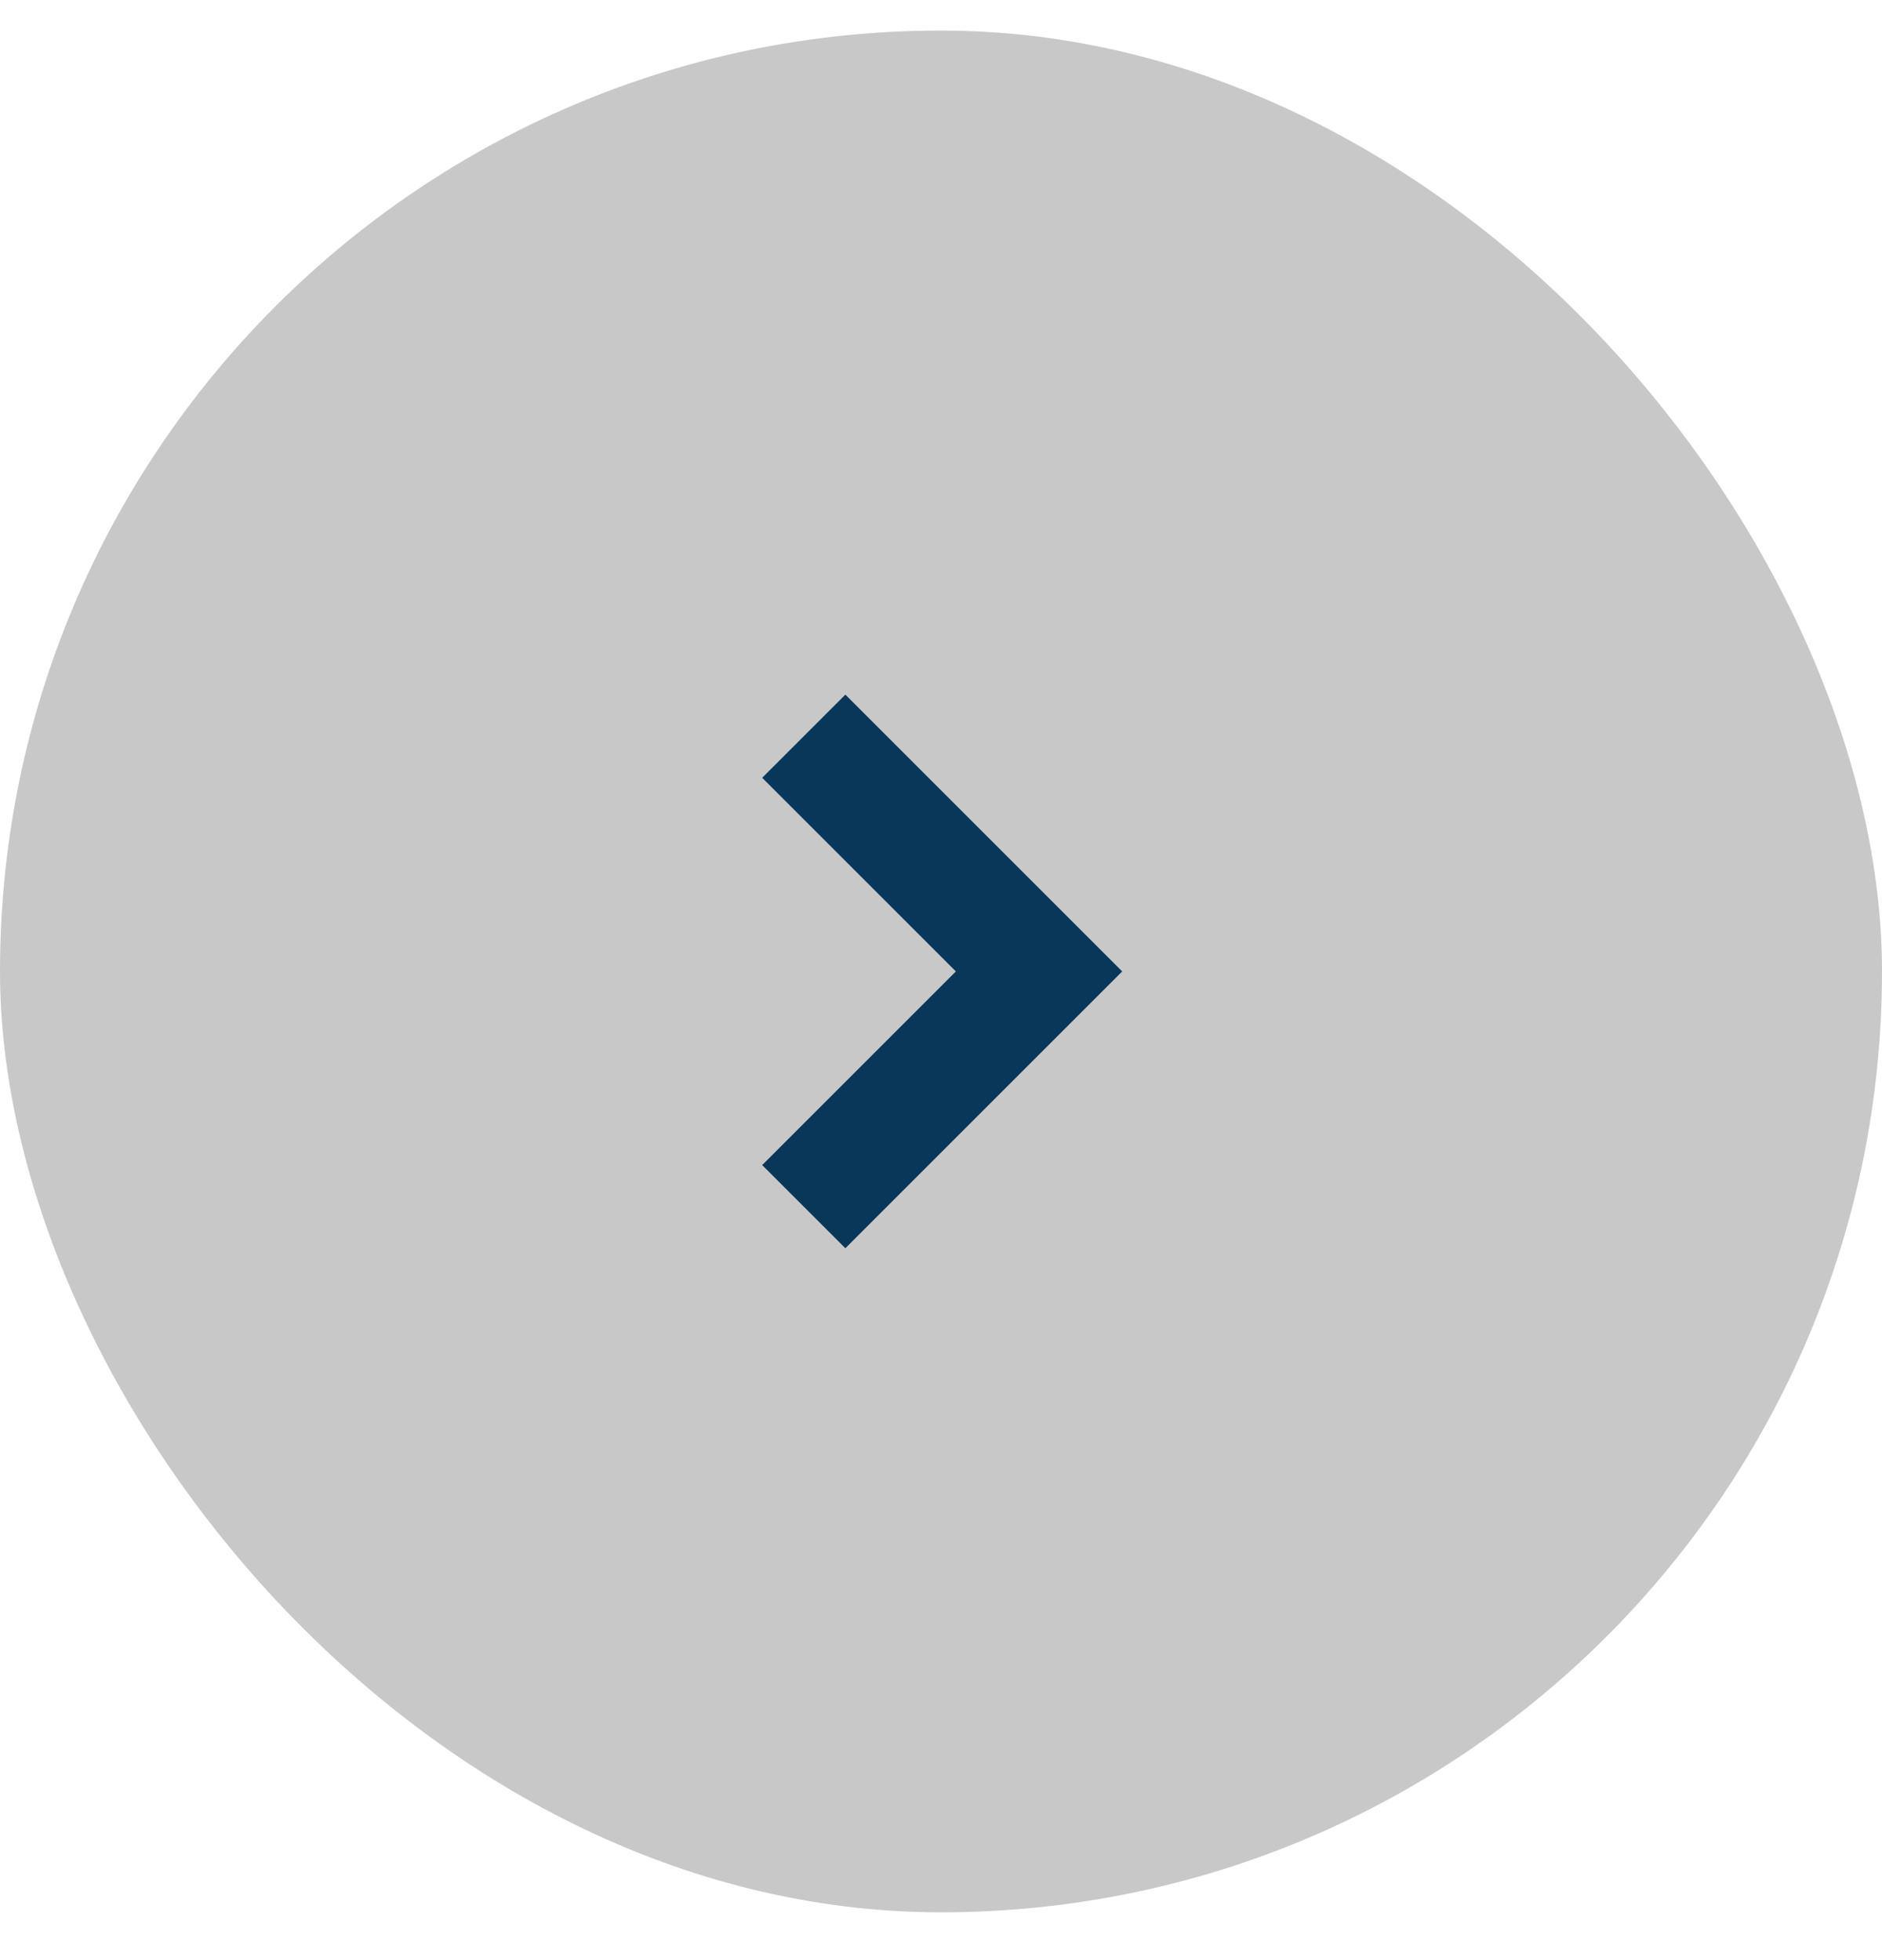 <svg width="24" height="25" viewBox="0 0 24 25" fill="none" xmlns="http://www.w3.org/2000/svg">
<rect y="0.39" width="24" height="24" rx="12" fill="#C8C8C8"/>
<path d="M10.25 15.39L13.25 12.39L10.25 9.39" stroke="#093759" stroke-width="1.5"/>
</svg>
